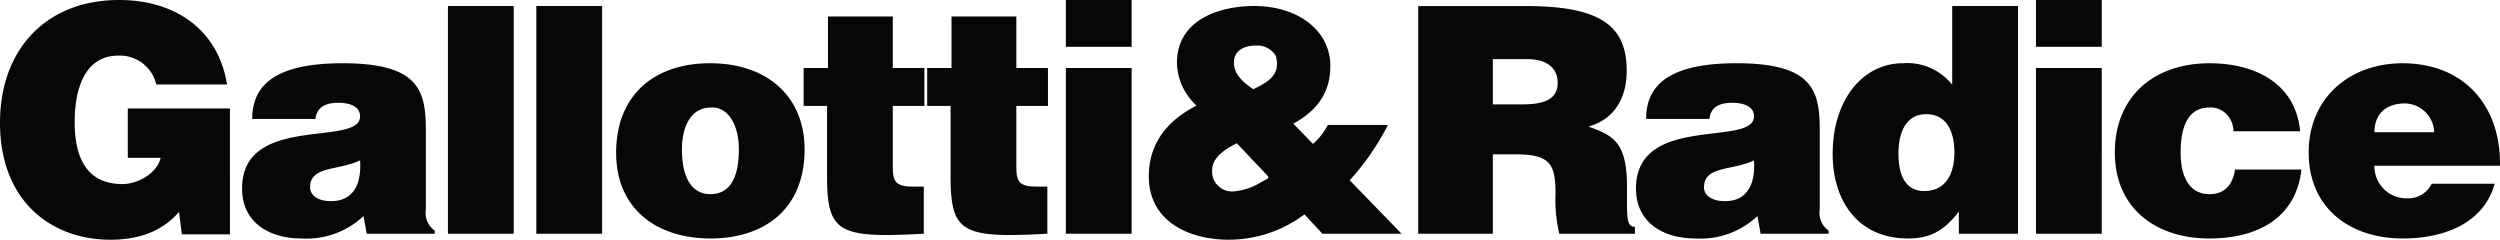 <svg xmlns="http://www.w3.org/2000/svg" width="300.842" height="28.848" viewBox="0 0 300.842 28.848">
  <g id="Group_39" data-name="Group 39" transform="translate(-40.477 -7.765)">
    <path id="Path_46" data-name="Path 46" d="M68.145,20.819H55.853v5.937h3.958c-.456,1.9-2.778,3.159-4.6,3.159-4.529,0-5.747-3.539-5.747-7.421,0-4.833,1.675-8.03,5.214-8.03a4.476,4.476,0,0,1,4.6,3.463H67.8C66.7,11.19,61.409,7.765,54.825,7.765c-8.867,0-14.348,6.014-14.348,14.767,0,9.553,6.281,14.081,13.283,14.081,4.3,0,6.774-1.6,8.258-3.349l.343,2.7h5.784V20.819ZM92.789,35.89V35.51a2.588,2.588,0,0,1-1.066-2.55V23.635c0-4.758-.57-8.259-10.009-8.259-7.878,0-10.885,2.474-10.885,6.7h7.611c.191-1.713,1.675-1.941,2.779-1.941.837,0,2.587.191,2.587,1.636,0,3.73-14.2-.381-14.2,8.677,0,4.148,3.349,6.013,7.117,6.013a9.976,9.976,0,0,0,7.5-2.7l.381,2.132ZM80.306,31.97c-1.561,0-2.512-.685-2.512-1.675,0-2.587,3.426-1.978,6.013-3.234.191,2.739-.723,4.909-3.5,4.909Zm21.99,3.92V8.488H94.38v27.4Zm10.635,0V8.488h-7.916v27.4Zm13.108-15.185c2.055-.115,3.349,2.093,3.349,5.023,0,3.768-1.294,5.4-3.426,5.4-2.016,0-3.425-1.636-3.425-5.4,0-2.246.8-5.023,3.5-5.023ZM114.62,26.147c0,6.813,4.948,10.314,11.341,10.314S137.3,33.035,137.3,25.729c0-6.2-4.339-10.352-11.38-10.352-6.736,0-11.3,3.844-11.3,10.771Zm37.023,4.072h-1.256c-2.207,0-2.474-.647-2.474-2.474V20.515h3.806V15.947h-3.806v-6.2h-7.8v6.2h-2.93v4.568H140v8.335c0,6.889,1.256,7.611,11.645,7.041V30.219Zm14.866,0h-1.256c-2.208,0-2.474-.647-2.474-2.474V20.515h3.805V15.947H162.78v-6.2h-7.8v6.2h-2.93v4.568h2.816v8.335c0,6.889,1.256,7.611,11.646,7.041V30.219Zm10.146,5.671V15.947H168.74V35.89ZM168.74,13.4h7.916V7.765H168.74V13.4Zm22.889-.153a2.6,2.6,0,0,1,2.359,1.218c.686,2.245-.912,3.2-2.7,4.034-1.294-.875-2.322-1.826-2.322-3.2,0-1.522,1.332-2.055,2.664-2.055ZM199.62,35.89h9.516l-6.242-6.432a29.76,29.76,0,0,0,4.6-6.66h-7.232a7.454,7.454,0,0,1-1.789,2.283l-2.36-2.436c2.779-1.523,4.454-3.654,4.454-6.927,0-4.415-4.074-7.231-9.135-7.231-4.338,0-9.324,1.713-9.324,6.85a7.167,7.167,0,0,0,2.36,5.138c-3.463,1.751-5.747,4.491-5.747,8.525,0,5.29,4.643,7.611,9.667,7.611a15.21,15.21,0,0,0,9.059-3.044l2.168,2.322Zm-6.774-7.155c.5.533.306.418-.8,1.065a7.357,7.357,0,0,1-3.044.99,2.4,2.4,0,0,1-2.664-2.512c0-1.56,1.484-2.512,2.969-3.273l3.539,3.73Zm27.275-13.853h4.187c2.093,0,3.615.914,3.615,2.854,0,1.9-1.484,2.589-4.262,2.589h-3.54V14.882Zm2.74,11.456c4.187,0,4.8,1.179,4.8,4.757a17.869,17.869,0,0,0,.456,4.8h9.1v-.838c-1.064,0-.951-1.217-.951-4.795,0-5.519-1.751-6.2-4.643-7.269,3.2-.875,4.606-3.539,4.606-6.7,0-5.328-3.007-7.8-12.141-7.8H211.14v27.4h8.981V26.338Zm37.665,9.553V35.51a2.59,2.59,0,0,1-1.065-2.55V23.635c0-4.758-.57-8.259-10.01-8.259-7.877,0-10.884,2.474-10.884,6.7h7.611c.19-1.713,1.674-1.941,2.779-1.941.836,0,2.588.191,2.588,1.636,0,3.73-14.2-.381-14.2,8.677,0,4.148,3.35,6.013,7.118,6.013a9.972,9.972,0,0,0,7.5-2.7l.381,2.132Zm-12.483-3.92c-1.56,0-2.512-.685-2.512-1.675,0-2.587,3.426-1.978,6.014-3.234.189,2.739-.724,4.909-3.5,4.909Zm35.273,3.92V8.488H275.4v9.476a6.907,6.907,0,0,0-5.936-2.588c-4.758,0-8.45,4.3-8.45,10.923,0,5.632,3.046,10.162,9.059,10.162,2.549,0,4.262-.8,6.126-3.235V35.89Zm-11.265-5.138c-2.588,0-3.121-2.435-3.121-4.529,0-2.208.723-4.72,3.348-4.72s3.388,2.4,3.388,4.6c0,2.322-.875,4.644-3.615,4.644Zm21.342,5.138V15.947h-7.916V35.89ZM285.477,13.4h7.916V7.765h-7.916V13.4Zm31.795,10.161c-.57-5.9-5.594-8.183-10.923-8.183-6.583,0-11.38,3.92-11.38,10.732,0,6.737,4.948,10.352,11.38,10.352,5.519,0,10.39-2.245,11.075-8.3h-7.992c-.228,1.561-1.028,2.969-3.083,2.969-2.321,0-3.463-1.979-3.463-4.986,0-2.36.494-5.442,3.463-5.442a2.663,2.663,0,0,1,2.055.8,2.99,2.99,0,0,1,.837,2.055Zm8.937.114c0-2.131,1.332-3.463,3.692-3.463a3.586,3.586,0,0,1,3.5,3.463Zm15.109,4.035c.114-7.232-4.339-12.331-11.722-12.331-6.393,0-11.3,4.187-11.3,10.732,0,6.7,4.948,10.352,11.342,10.352,4.643,0,9.666-1.636,11.036-6.584H333.1a3.156,3.156,0,0,1-2.969,1.751,3.842,3.842,0,0,1-3.919-3.92Z" fill="#060706"/>
  </g>
</svg>
